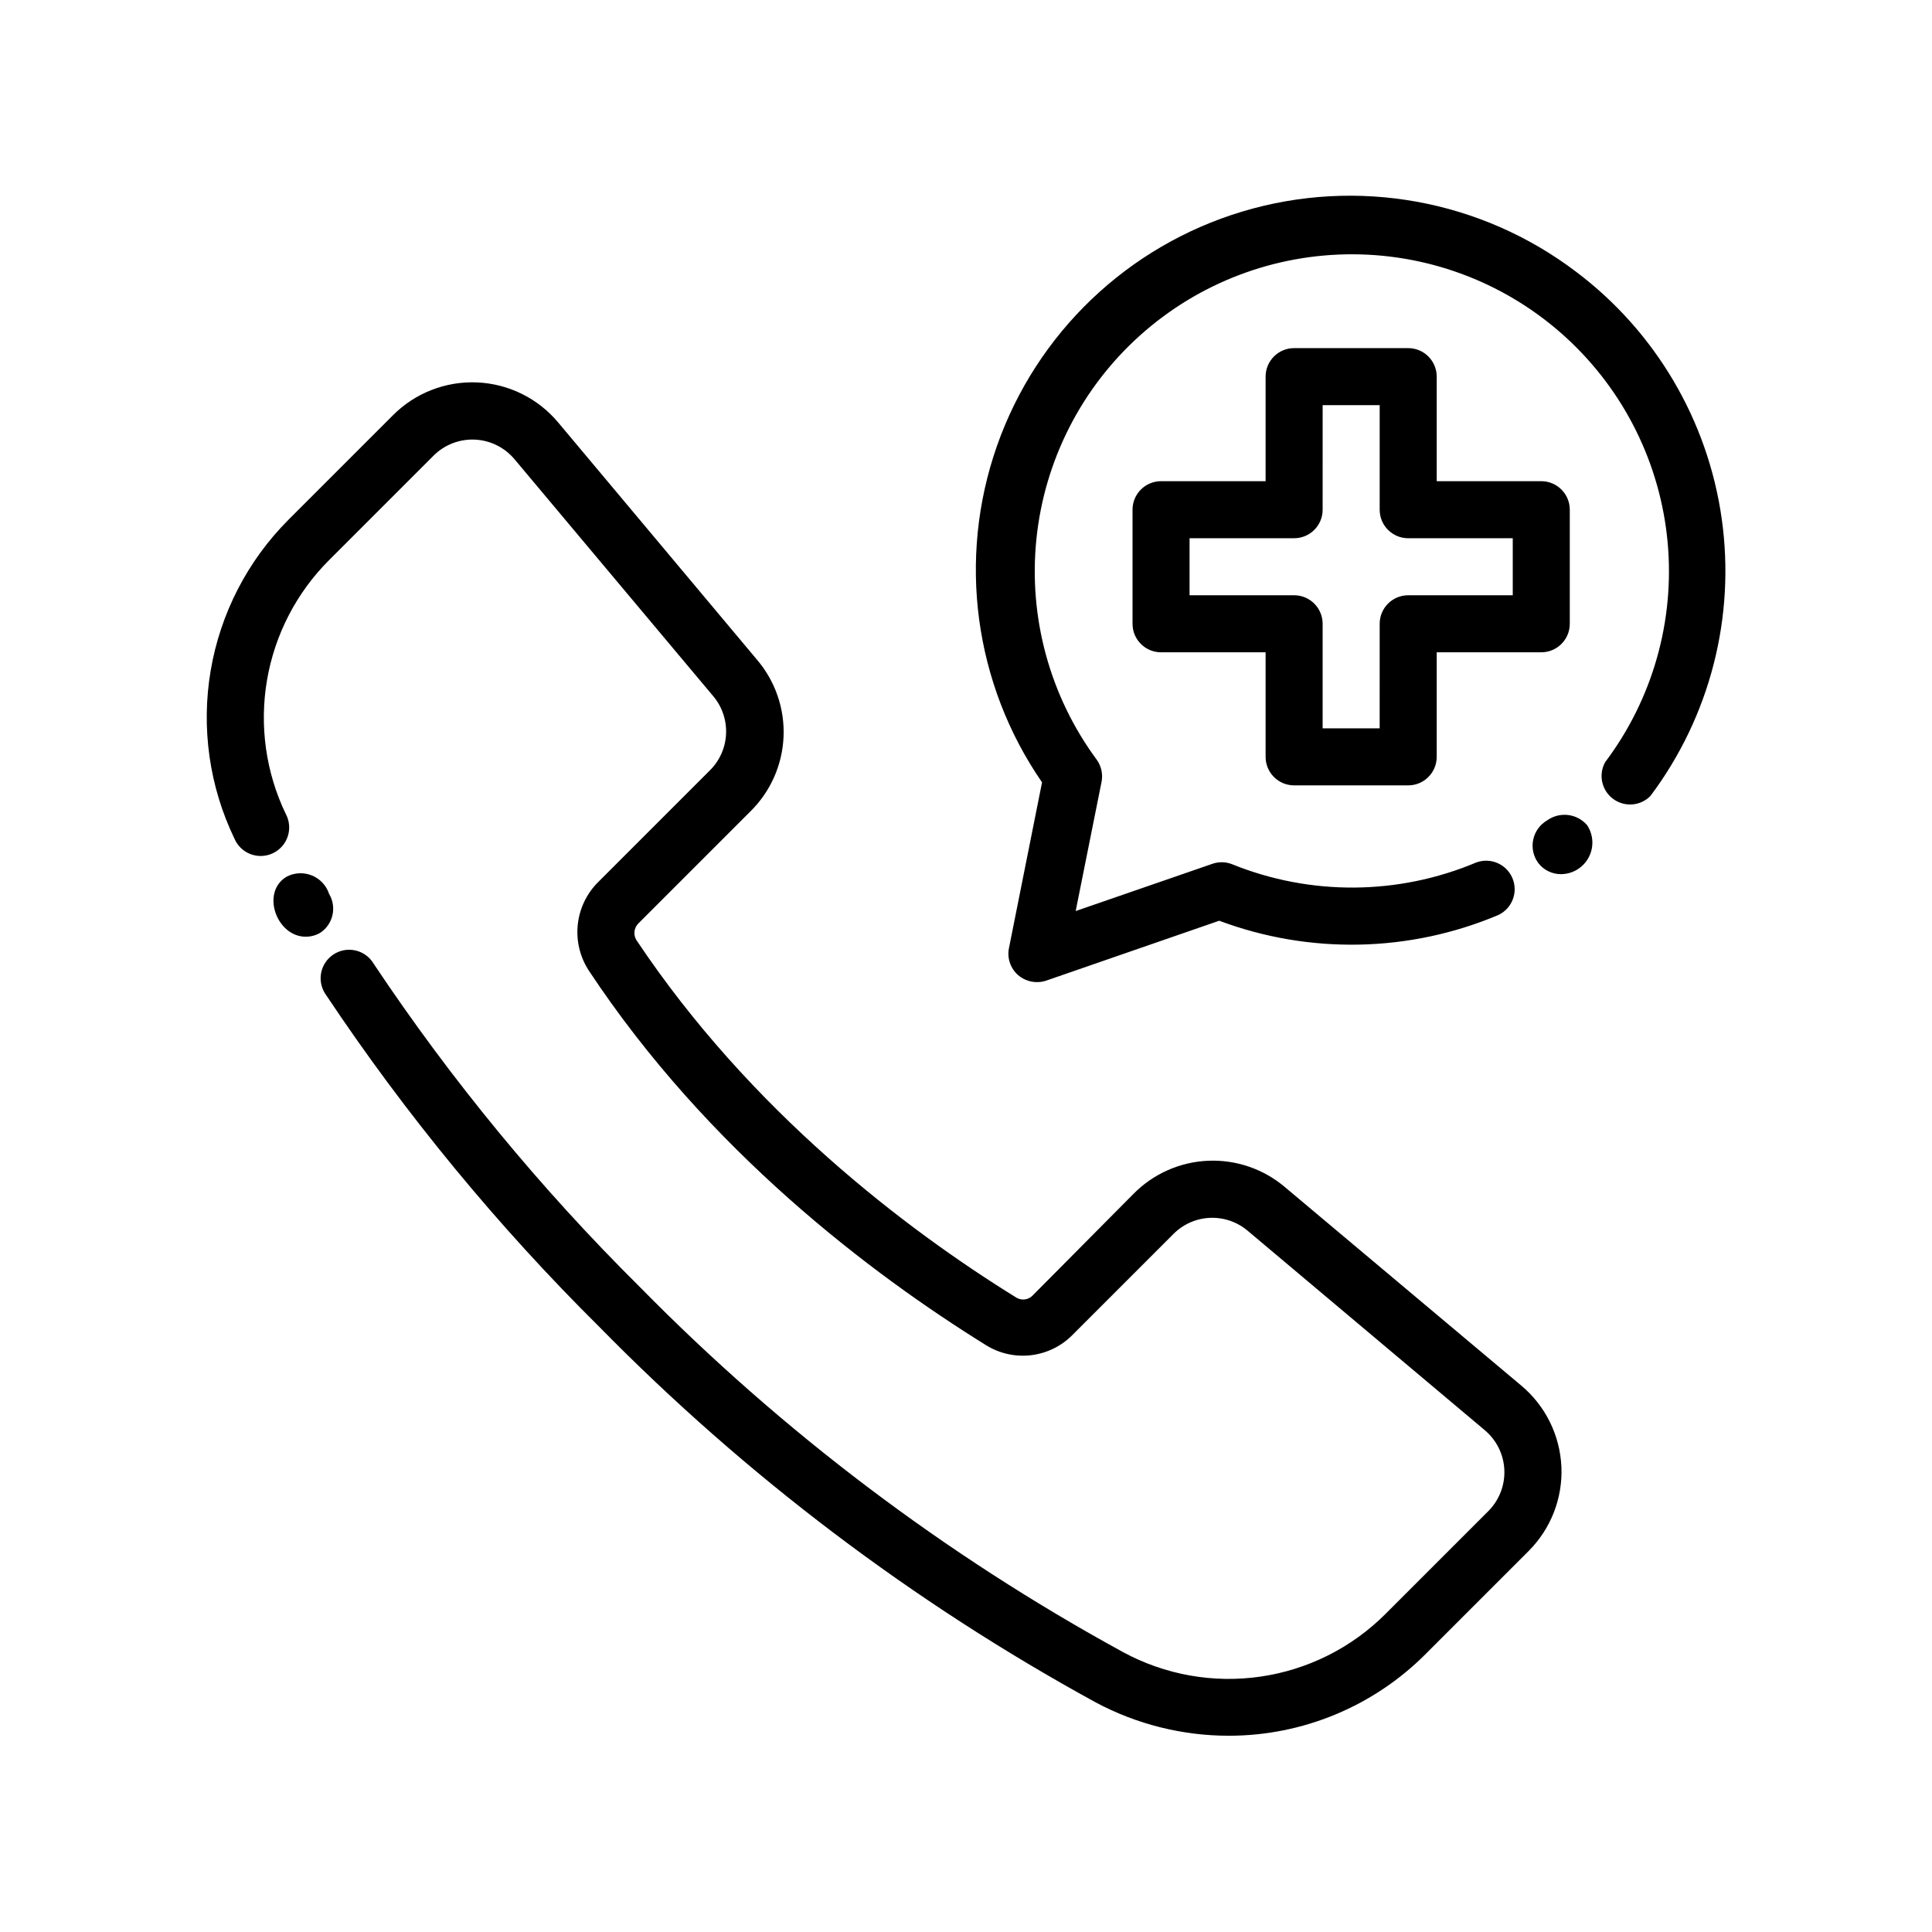 <?xml version="1.0" encoding="UTF-8"?>
<!-- Uploaded to: ICON Repo, www.svgrepo.com, Generator: ICON Repo Mixer Tools -->
<svg fill="#000000" width="800px" height="800px" version="1.1" viewBox="144 144 512 512" xmlns="http://www.w3.org/2000/svg">
 <path d="m557.79 532.7c0.359 8.324-2.781 16.418-8.668 22.316l-27.258 27.258h0.004c-13.816 13.895-32.602 21.711-52.195 21.715-12.301 0.004-24.414-3.023-35.266-8.816-48.477-26.52-92.781-60.031-131.5-99.453-27.047-26.809-51.32-56.281-72.449-87.965-1.234-1.668-1.734-3.773-1.375-5.816 0.363-2.047 1.547-3.852 3.281-4.996 1.734-1.145 3.859-1.523 5.883-1.051 2.023 0.473 3.762 1.758 4.809 3.551 20.566 30.852 44.199 59.543 70.531 85.648 37.695 38.352 80.832 70.945 128.02 96.73 11.129 6.035 23.906 8.316 36.434 6.5 12.531-1.816 24.137-7.629 33.094-16.578l27.258-27.258-0.004 0.004c2.906-2.891 4.457-6.875 4.277-10.969-0.184-4.094-2.082-7.922-5.234-10.547l-62.773-52.797c-2.789-2.367-6.367-3.59-10.02-3.434-3.652 0.16-7.109 1.691-9.68 4.289l-26.754 26.754c-2.941 2.973-6.805 4.863-10.961 5.356-4.152 0.496-8.352-0.434-11.91-2.637-30.531-18.941-73.758-51.59-105.3-99.301-2.34-3.594-3.371-7.887-2.922-12.152 0.449-4.266 2.352-8.246 5.391-11.273l29.625-29.625c2.598-2.57 4.129-6.027 4.285-9.68 0.16-3.652-1.066-7.231-3.43-10.02l-52.648-62.773c-2.621-3.117-6.426-4.996-10.496-5.18-4.07-0.18-8.027 1.352-10.914 4.223l-27.711 27.711v-0.004c-8.648 8.641-14.395 19.754-16.453 31.801-2.059 12.051-0.324 24.441 4.965 35.461 0.984 1.816 1.18 3.957 0.543 5.922-0.637 1.965-2.047 3.586-3.91 4.481-1.863 0.898-4.008 0.992-5.941 0.266-1.934-0.73-3.484-2.219-4.293-4.121-6.66-13.828-8.859-29.387-6.297-44.52 2.566-15.137 9.766-29.102 20.605-39.969l27.711-27.711h-0.004c5.887-5.902 13.984-9.059 22.316-8.695 8.328 0.363 16.117 4.215 21.465 10.613l52.648 62.824c4.875 5.688 7.406 13.016 7.078 20.5s-3.488 14.562-8.84 19.805l-29.625 29.625c-1.172 1.156-1.402 2.969-0.555 4.383 30.23 45.344 71.34 76.629 100.76 94.816 1.371 0.805 3.117 0.574 4.234-0.555l26.699-26.902c5.242-5.356 12.32-8.516 19.805-8.84 7.484-0.328 14.812 2.199 20.5 7.074l62.574 52.547c6.375 5.359 10.211 13.145 10.582 21.465zm-326.57-151.8c-0.727-2.219-2.394-4.008-4.559-4.891-2.16-0.883-4.606-0.77-6.676 0.309-6.953 4.082-2.719 15.922 5.039 15.922v-0.004c1.363 0.004 2.703-0.359 3.879-1.055 3.379-2.266 4.398-6.781 2.316-10.281zm322.79-19.496c-1.898 1.105-3.242 2.965-3.695 5.117-0.449 2.152 0.031 4.394 1.328 6.168 1.426 1.871 3.644 2.969 5.996 2.973 3.082-0.004 5.914-1.699 7.367-4.418 1.453-2.719 1.293-6.016-0.414-8.578-2.672-3.09-7.258-3.637-10.582-1.262zm7.711-145.35c-25.25-19.172-58.141-25.117-88.5-15.992s-54.527 32.215-65.023 62.129c-10.492 29.914-6.051 63.043 11.953 89.137l-8.766 43.934-0.004-0.004c-0.527 2.644 0.395 5.371 2.422 7.156 2.055 1.762 4.887 2.316 7.453 1.461l45.848-15.871c23.941 8.961 50.406 8.422 73.961-1.512 3.672-1.727 5.324-6.051 3.738-9.789-1.582-3.734-5.836-5.555-9.633-4.117-20.676 8.699-43.957 8.844-64.742 0.406-1.719-0.652-3.617-0.652-5.34 0l-36.023 12.445 6.852-34.207 0.004-0.004c0.414-2.078-0.062-4.234-1.312-5.945-12.391-16.812-18.074-37.633-15.953-58.406 2.125-20.777 11.91-40.016 27.445-53.969 15.539-13.957 35.711-21.625 56.598-21.516 20.883 0.109 40.977 7.988 56.363 22.105 15.391 14.117 24.973 33.457 26.879 54.254s-3.996 41.555-16.562 58.234c-1.828 3.305-0.938 7.453 2.086 9.711 3.023 2.262 7.254 1.945 9.906-0.742 15.785-21.035 22.582-47.473 18.898-73.512-3.684-26.043-17.547-49.559-38.547-65.387zm-82.324 128.52v-27.711h-27.711v0.004c-4.172 0-7.555-3.383-7.555-7.559v-30.227c0-4.176 3.383-7.559 7.555-7.559h27.711v-27.711c0-4.172 3.383-7.555 7.559-7.555h30.23-0.004c4.176 0 7.559 3.383 7.559 7.555v27.711h27.711c4.172 0 7.555 3.383 7.555 7.559v30.23-0.004c0 4.176-3.383 7.559-7.555 7.559h-27.711v27.707c0 4.176-3.383 7.559-7.559 7.559h-30.23 0.004c-4.176 0-7.559-3.383-7.559-7.559zm7.559-42.824c4.172 0 7.555 3.387 7.555 7.559v27.711h15.113l0.004-27.711c0-4.172 3.383-7.559 7.555-7.559h27.711v-15.113h-27.711c-4.172 0-7.555-3.383-7.555-7.555v-27.711h-15.113l-0.004 27.711c0 4.172-3.383 7.555-7.555 7.555h-27.711v15.113z"/>
</svg>